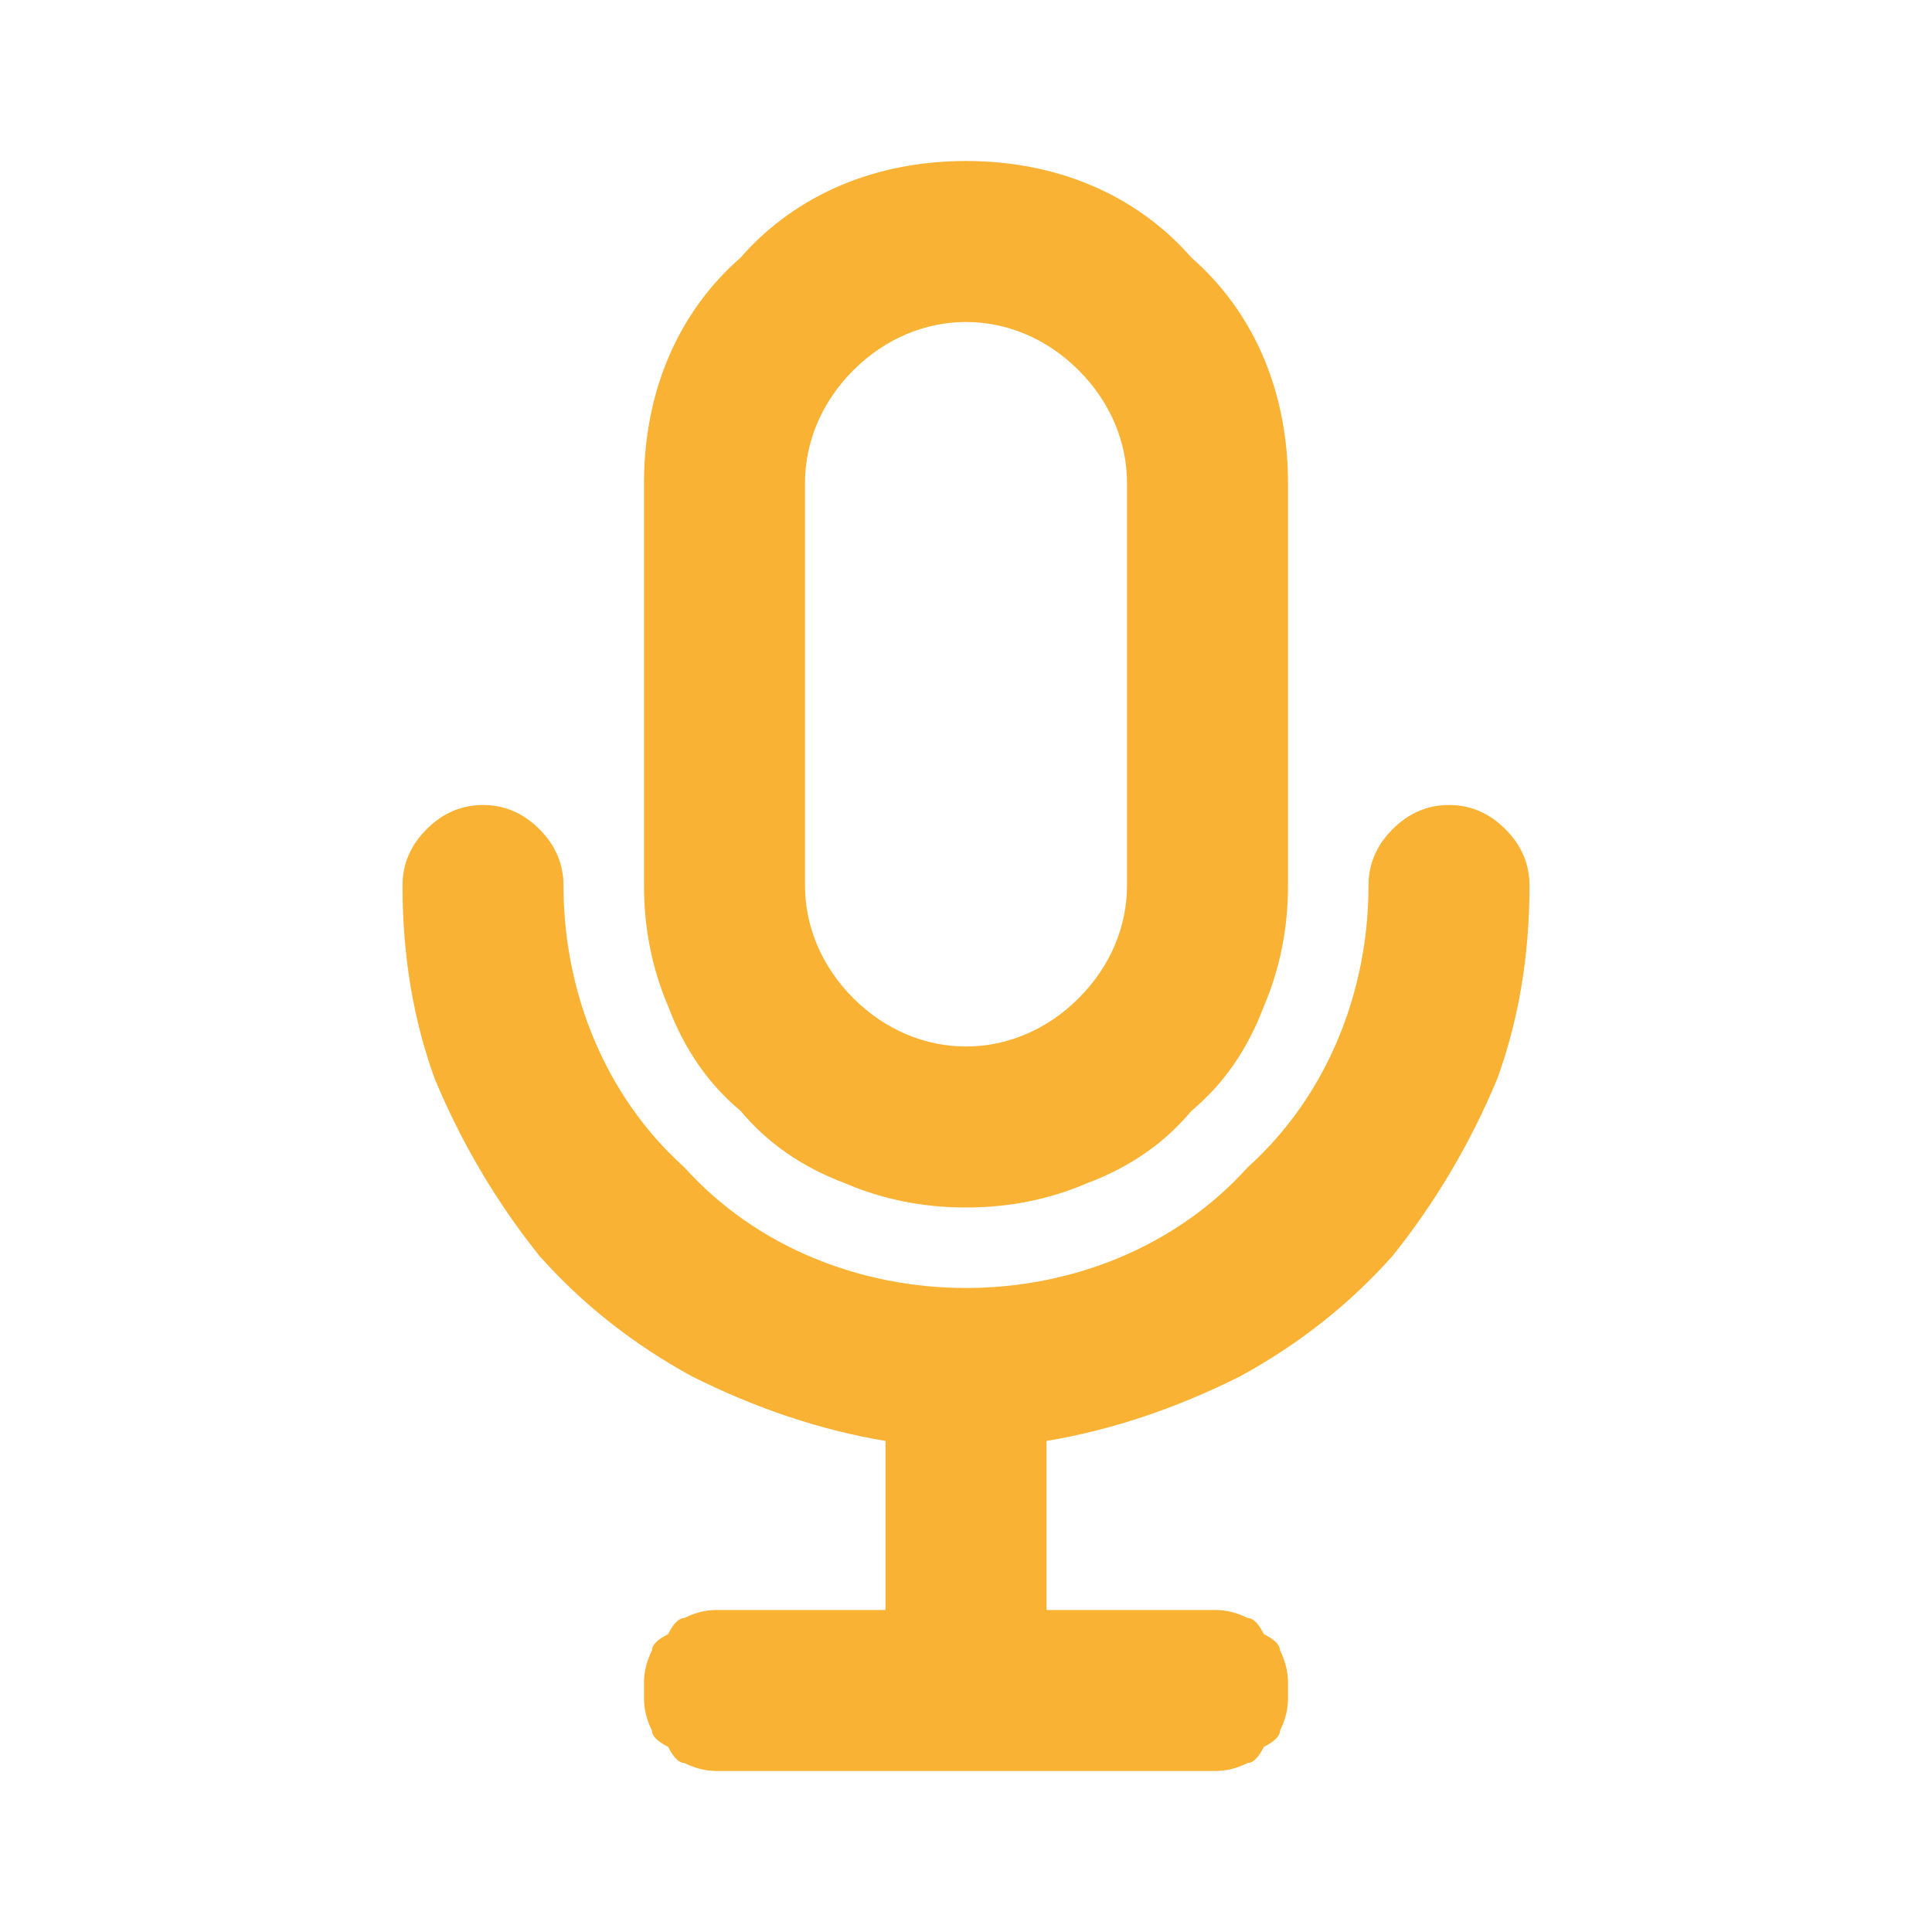 <svg version="1.2" xmlns="http://www.w3.org/2000/svg" viewBox="0 0 24 24" width="128" height="128">
	<title>mic-outline-svg</title>
	<style>
		.s0 { opacity: 0;fill: #000000 } 
		.s1 { fill: #f9b233 } 
	</style>
	<g id="Layer 2">
		<g id="mic">
			<path id="Layer" class="s0" d="m0 0h24v24h-24z"/>
			<path id="Layer" fill-rule="evenodd" class="s1" d="m10.5 14.7q-0.8-0.3-1.3-0.9-0.6-0.5-0.9-1.3-0.3-0.7-0.3-1.5v-5c0-1.1 0.4-2.1 1.2-2.8 0.7-0.8 1.7-1.2 2.8-1.2 1.1 0 2.1 0.4 2.8 1.2 0.8 0.7 1.2 1.7 1.2 2.8v5q0 0.8-0.3 1.5-0.3 0.8-0.9 1.3-0.5 0.6-1.3 0.9-0.7 0.3-1.5 0.3-0.8 0-1.5-0.3zm-0.5-3.7c0 0.5 0.2 1 0.6 1.4 0.4 0.4 0.9 0.6 1.4 0.6 0.5 0 1-0.2 1.4-0.6 0.4-0.4 0.6-0.9 0.6-1.4v-5c0-0.5-0.2-1-0.6-1.4-0.4-0.4-0.9-0.6-1.4-0.6-0.5 0-1 0.2-1.4 0.6-0.4 0.4-0.6 0.9-0.6 1.4z"/>
			<path id="Layer" class="s1" d="m18.6 13.4q-0.5 1.2-1.3 2.2-0.8 0.9-1.9 1.5-1.2 0.6-2.4 0.8v2.1h2.1q0.2 0 0.4 0.1 0.1 0 0.2 0.2 0.2 0.1 0.2 0.2 0.1 0.2 0.1 0.4v0.2q0 0.2-0.1 0.4 0 0.1-0.2 0.2-0.1 0.2-0.2 0.2-0.2 0.1-0.4 0.1h-6.2q-0.2 0-0.4-0.1-0.1 0-0.2-0.2-0.2-0.1-0.2-0.2-0.1-0.2-0.1-0.4v-0.2q0-0.2 0.1-0.4 0-0.1 0.2-0.2 0.1-0.2 0.2-0.2 0.2-0.1 0.4-0.1h2.1v-2.1q-1.2-0.2-2.4-0.8-1.1-0.6-1.9-1.5-0.8-1-1.3-2.2-0.4-1.1-0.4-2.4 0-0.4 0.3-0.7 0.3-0.3 0.7-0.3 0.4 0 0.7 0.3 0.3 0.3 0.3 0.7c0 1.3 0.5 2.6 1.5 3.5 0.9 1 2.2 1.5 3.5 1.5 1.3 0 2.6-0.5 3.5-1.5 1-0.9 1.5-2.2 1.5-3.5q0-0.4 0.3-0.7 0.3-0.3 0.7-0.3 0.4 0 0.7 0.3 0.3 0.3 0.3 0.7 0 1.3-0.4 2.4z"/>
		</g>
	</g>
</svg>